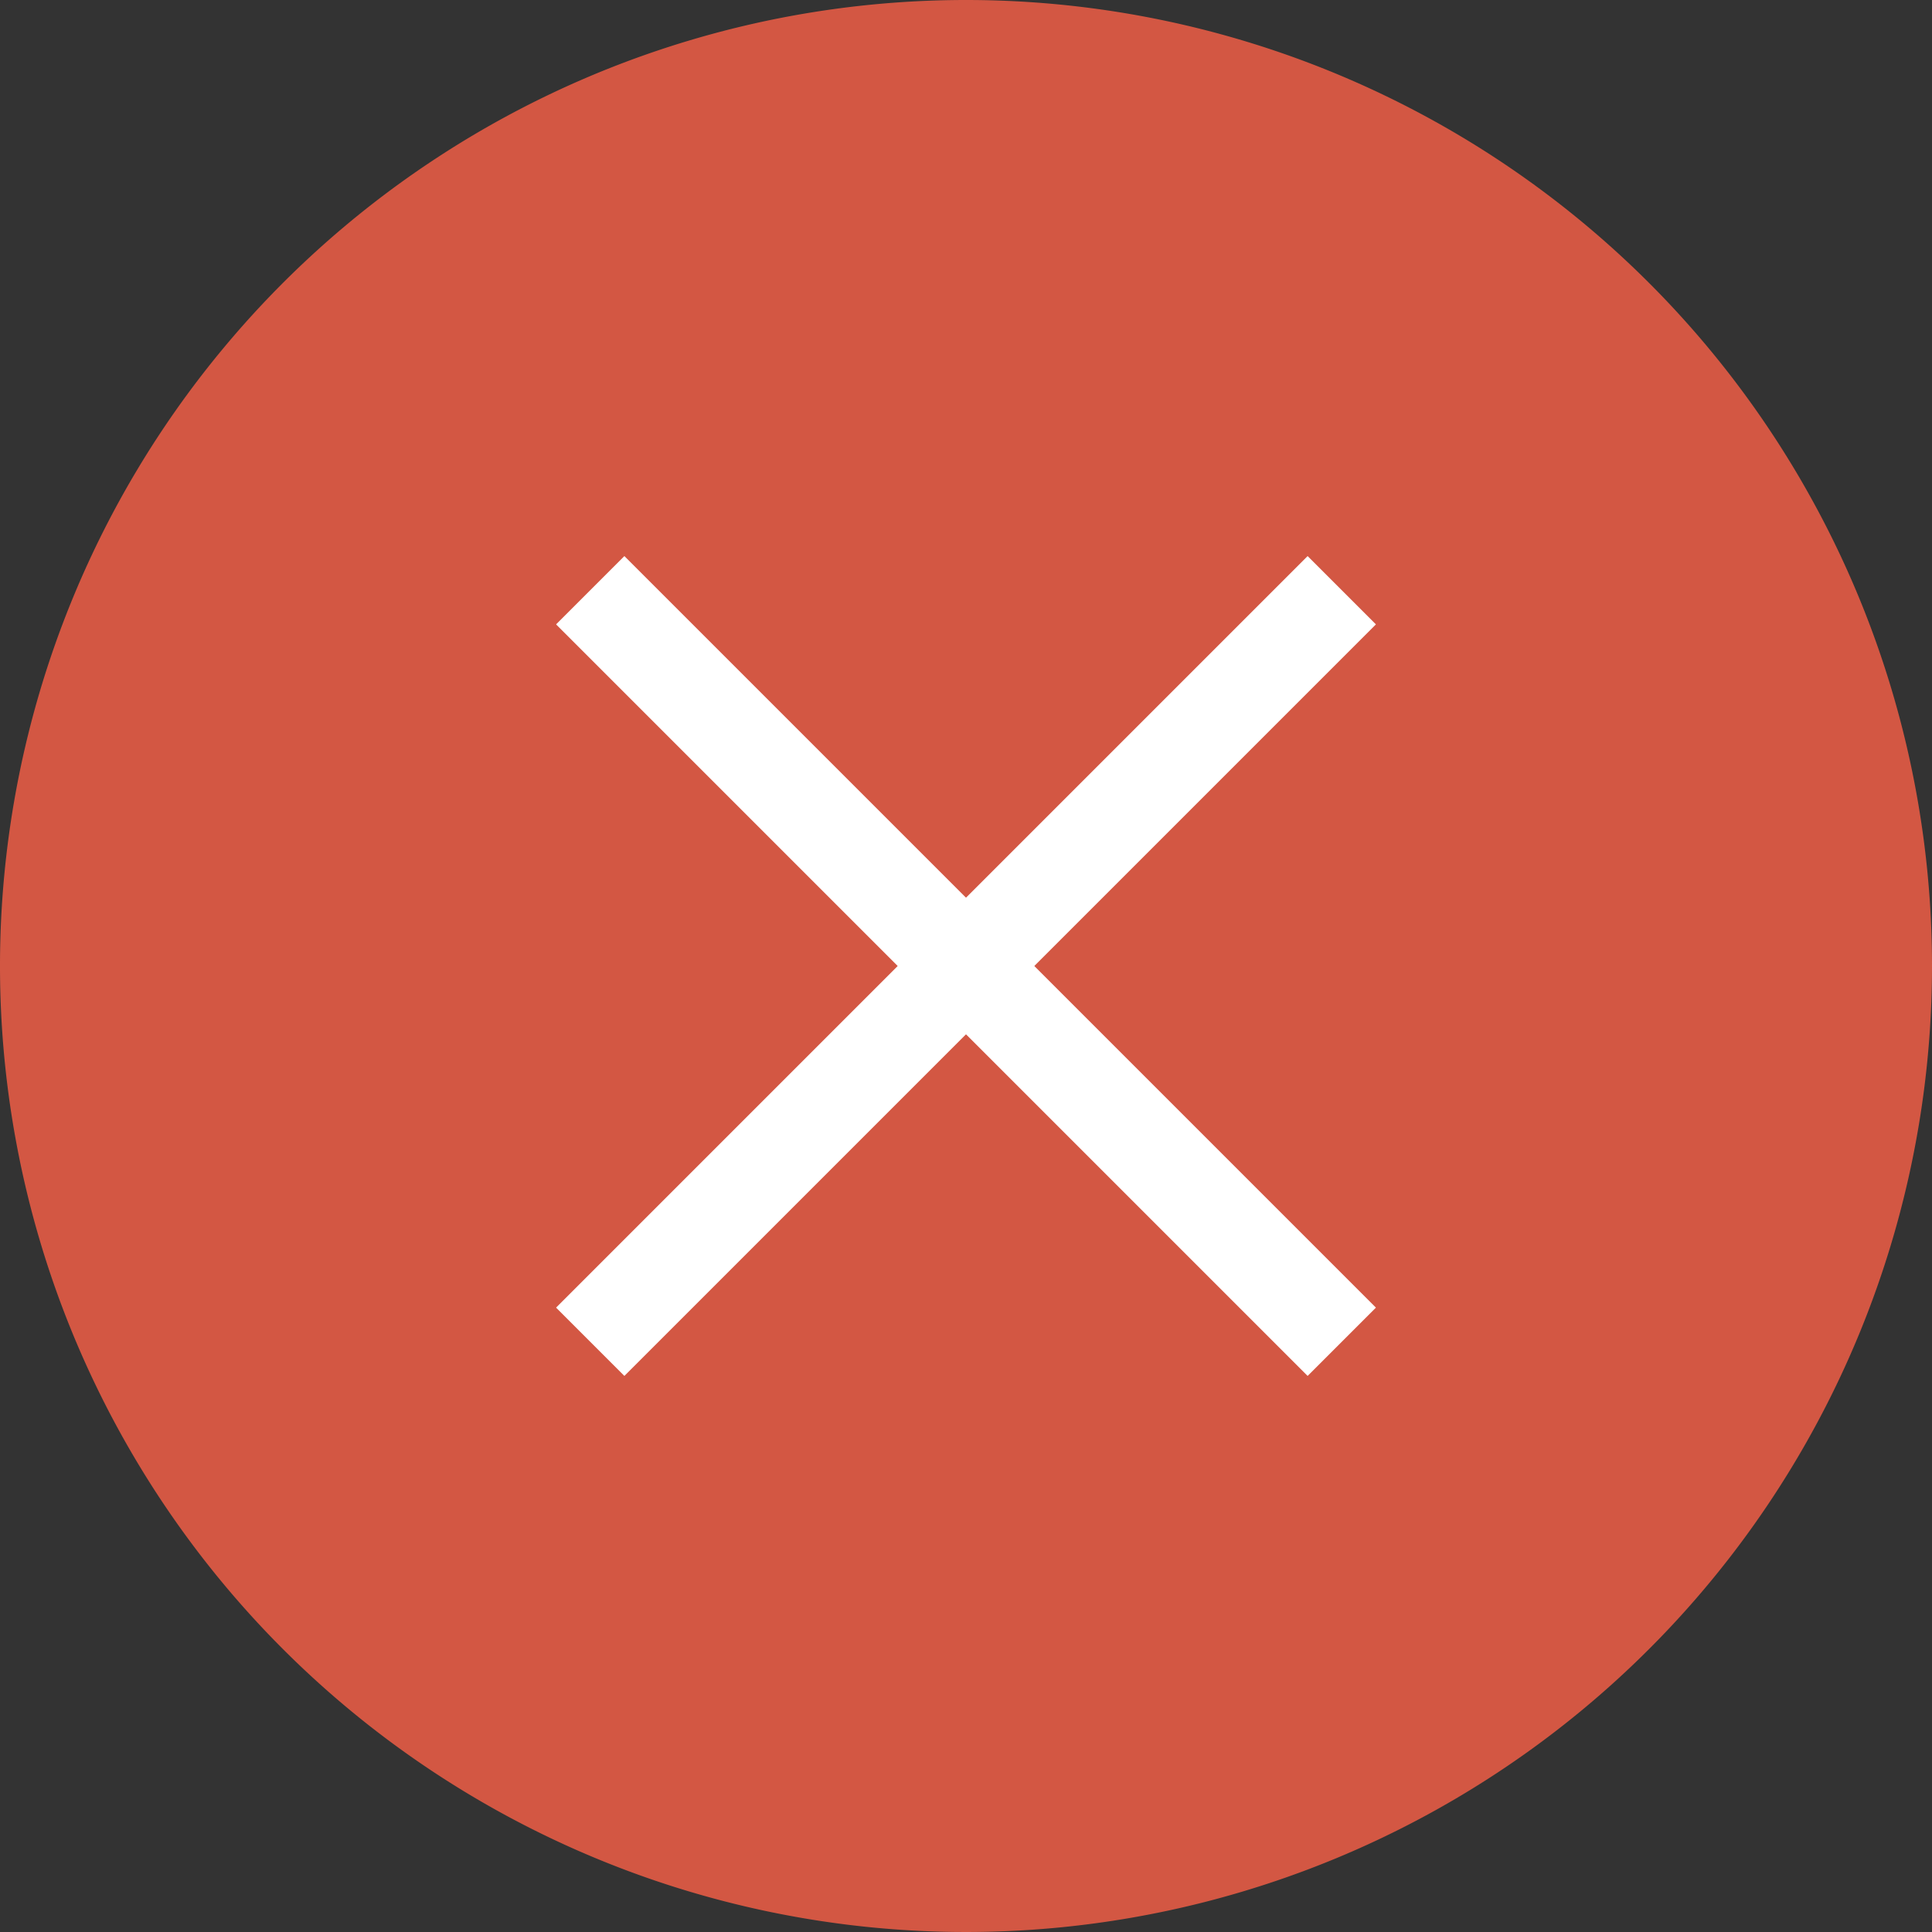 <svg id="Layer_1" data-name="Layer 1" xmlns="http://www.w3.org/2000/svg" xmlns:xlink="http://www.w3.org/1999/xlink" width="40" height="40" viewBox="0 0 40 40">
  <rect x="0" y="0" width="40" height="40" fill="#333333" stroke="none"/>
  <defs>
    <clipPath id="clip-path">
      <rect width="40" height="40" style="fill: none"/>
    </clipPath>
  </defs>
  <g style="clip-path: url(#clip-path)">
    <path d="M40,20A20,20,0,1,1,20,0,20,20,0,0,1,40,20" style="fill: #d35743"/>
    <line x1="12.22" y1="12.22" x2="27.78" y2="27.78" style="fill: none;stroke: #fff;stroke-width: 2px"/>
    <line x1="12.22" y1="27.78" x2="27.78" y2="12.22" style="fill: none;stroke: #fff;stroke-width: 2px"/>
  </g>
</svg>
